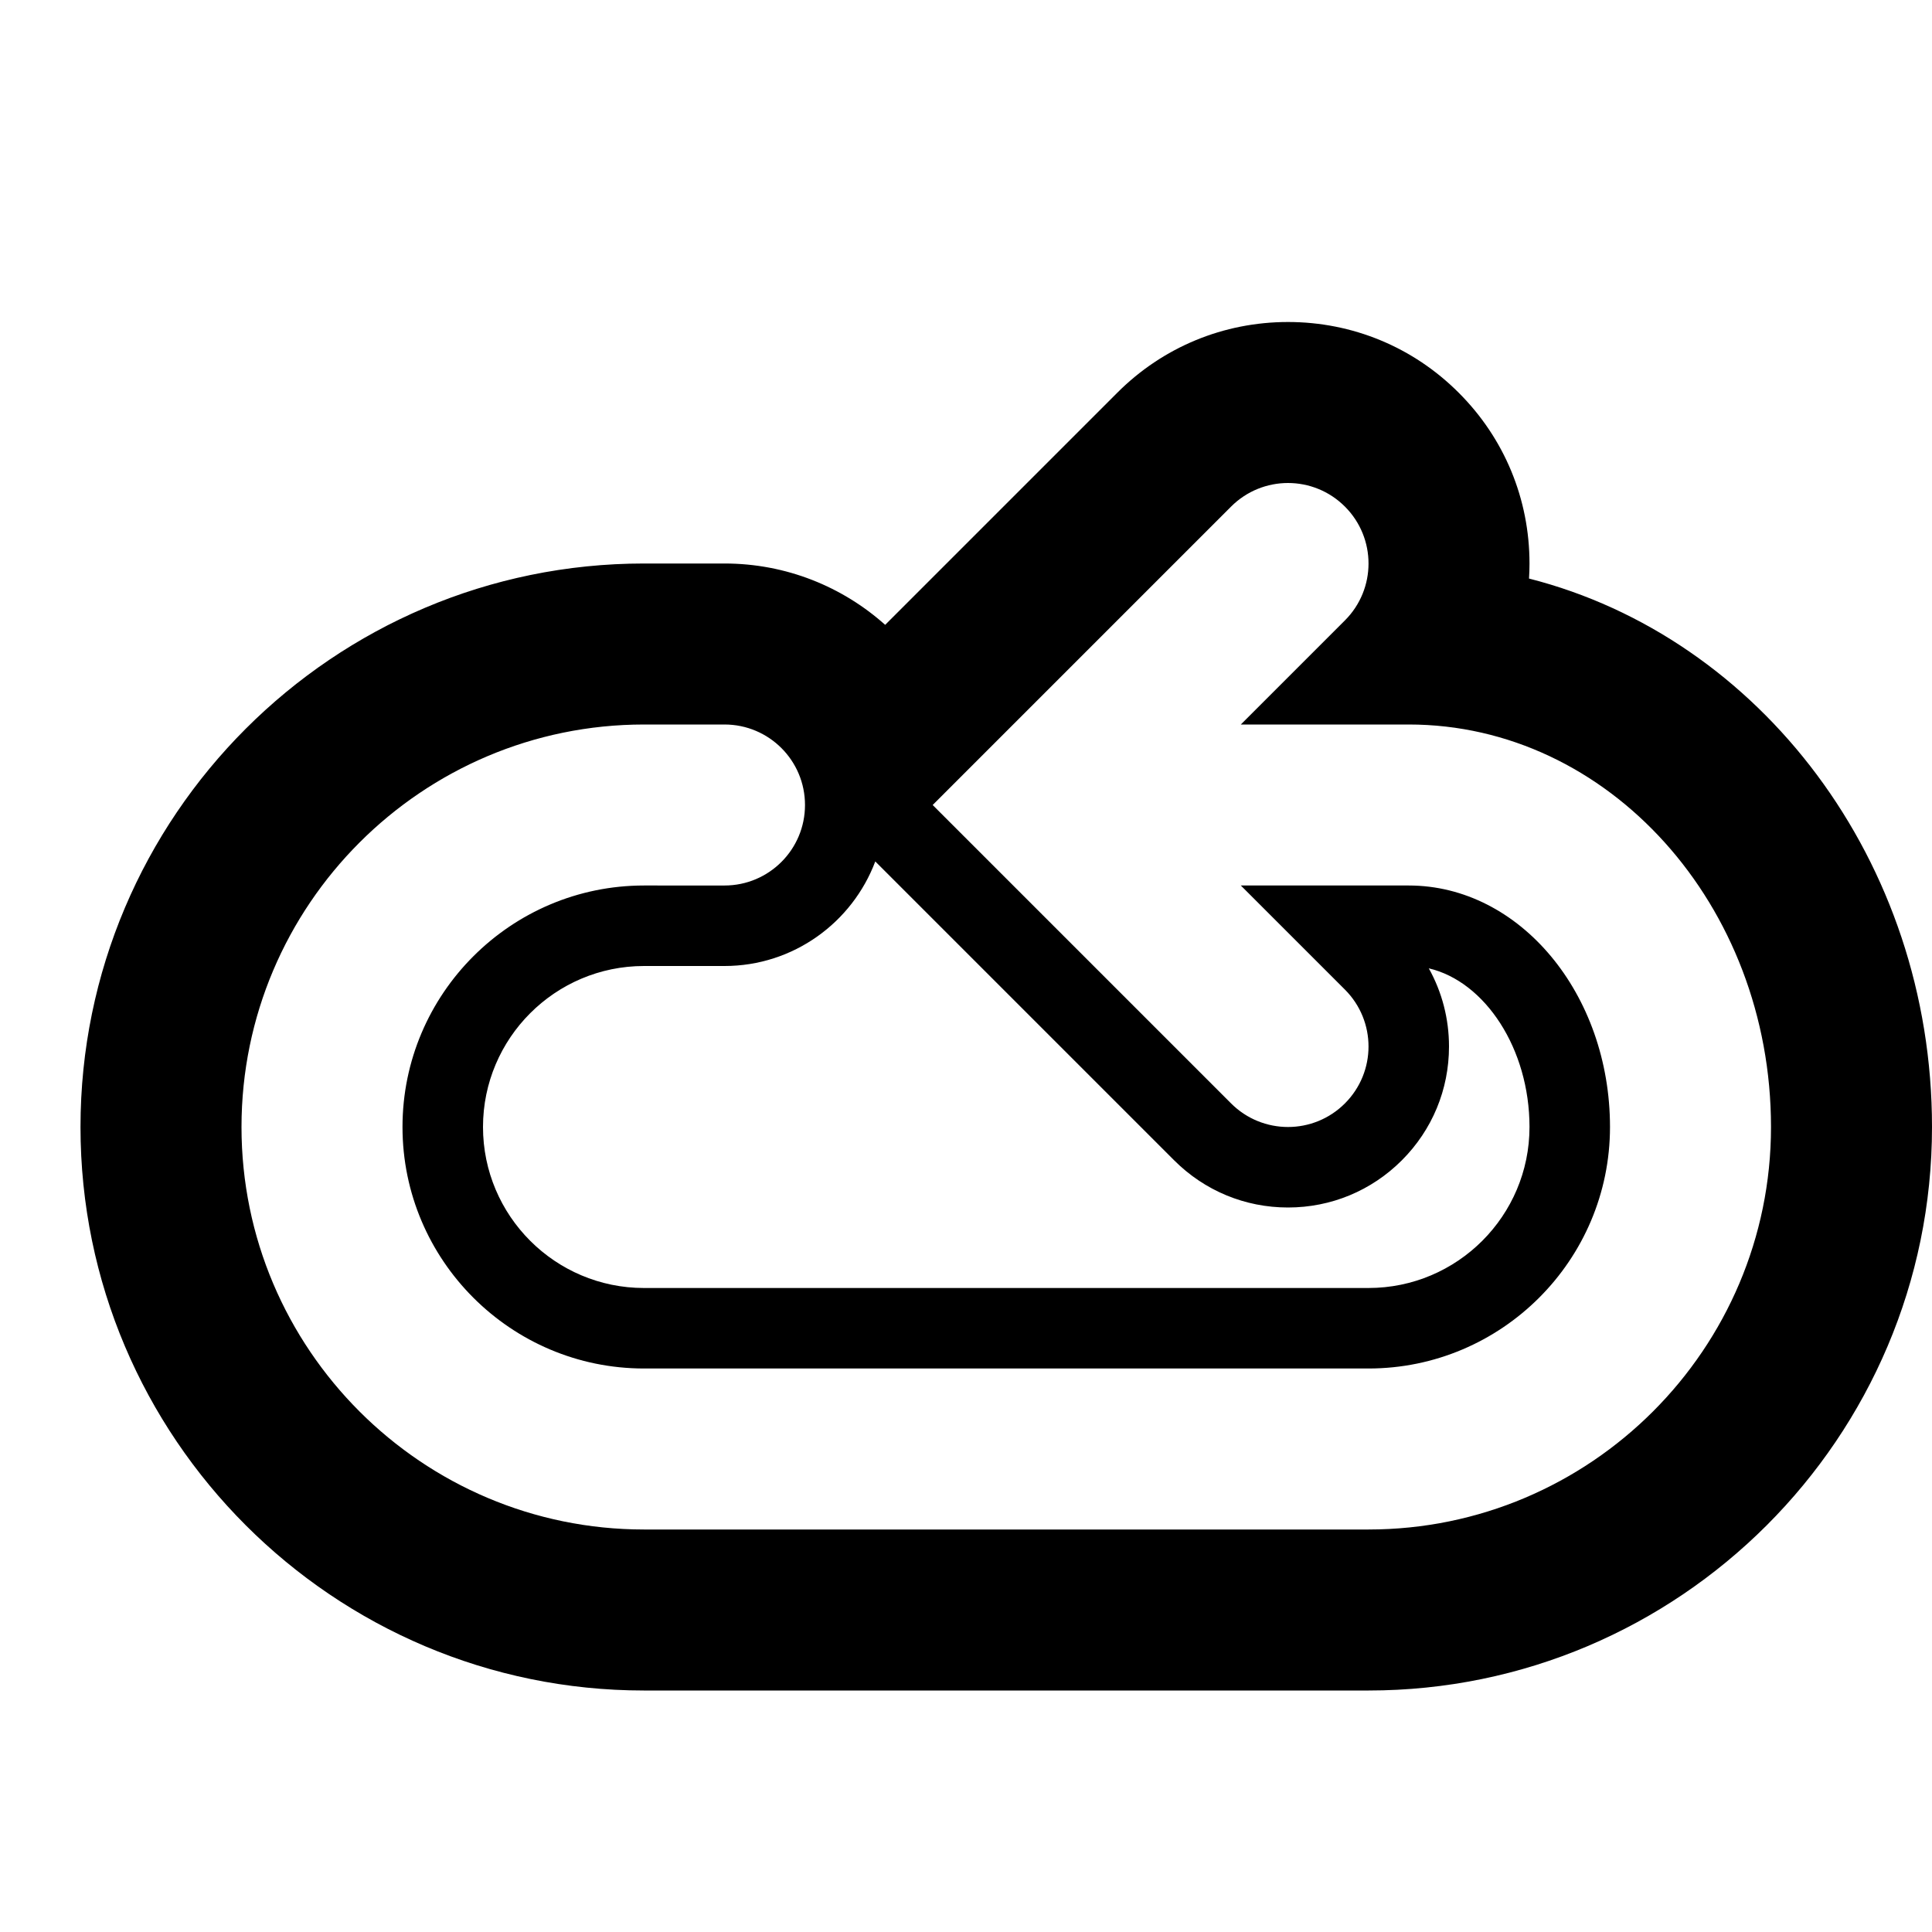 <?xml version="1.0" encoding="iso-8859-1"?>
<!-- Generator: Adobe Illustrator 16.2.1, SVG Export Plug-In . SVG Version: 6.00 Build 0)  -->
<svg version="1.2" baseProfile="tiny" xmlns="http://www.w3.org/2000/svg" xmlns:xlink="http://www.w3.org/1999/xlink" x="0px"
	 y="0px" width="24px" height="24px" viewBox="0 0 24 24" xml:space="preserve">
<g id="Layer_1">
	<g>
		<g>
			<path d="M18.994,7.187C18.998,7.125,19,7.062,19,7c0-0.801-0.312-1.555-0.879-2.121C17.555,4.312,16.801,4,16,4
				s-1.555,0.312-2.121,0.879l-2.883,2.883C10.465,7.288,9.766,7,9,7H8c-3.859,0-7,3.14-7,7s3.141,7,7,7h9c3.859,0,7-3.14,7-7
				C24,10.694,21.86,7.916,18.994,7.187z M17,19H8c-2.757,0-5-2.243-5-5s2.243-5,5-5h1c0.553,0,1,0.448,1,1s-0.447,1-1,1H8
				c-1.654,0-3,1.346-3,3s1.346,3,3,3h9c1.654,0,3-1.346,3-3s-1.121-3-2.5-3h-2.086l1.293,1.293c0.391,0.391,0.391,1.023,0,1.414
				C16.512,13.902,16.256,14,16,14s-0.512-0.098-0.707-0.293L11.586,10l3.707-3.707C15.488,6.098,15.744,6,16,6
				s0.512,0.098,0.707,0.293c0.391,0.391,0.391,1.023,0,1.414L15.414,9H17.5c2.481,0,4.5,2.243,4.5,5S19.757,19,17,19z
				 M17.749,12.029c0.7,0.164,1.251,1,1.251,1.971c0,1.103-0.897,2-2,2H8c-1.103,0-2-0.897-2-2s0.897-2,2-2h1
				c0.856,0,1.588-0.541,1.873-1.299c0.006,0.006,3.713,3.713,3.713,3.713C14.964,14.792,15.466,15,16,15s1.036-0.208,1.414-0.586
				S18,13.534,18,13C18,12.655,17.913,12.323,17.749,12.029z"/>
		</g>
	</g>
</g>
<g id="nyt_x5F_exporter_x5F_info" display="none">
</g>
</svg>
